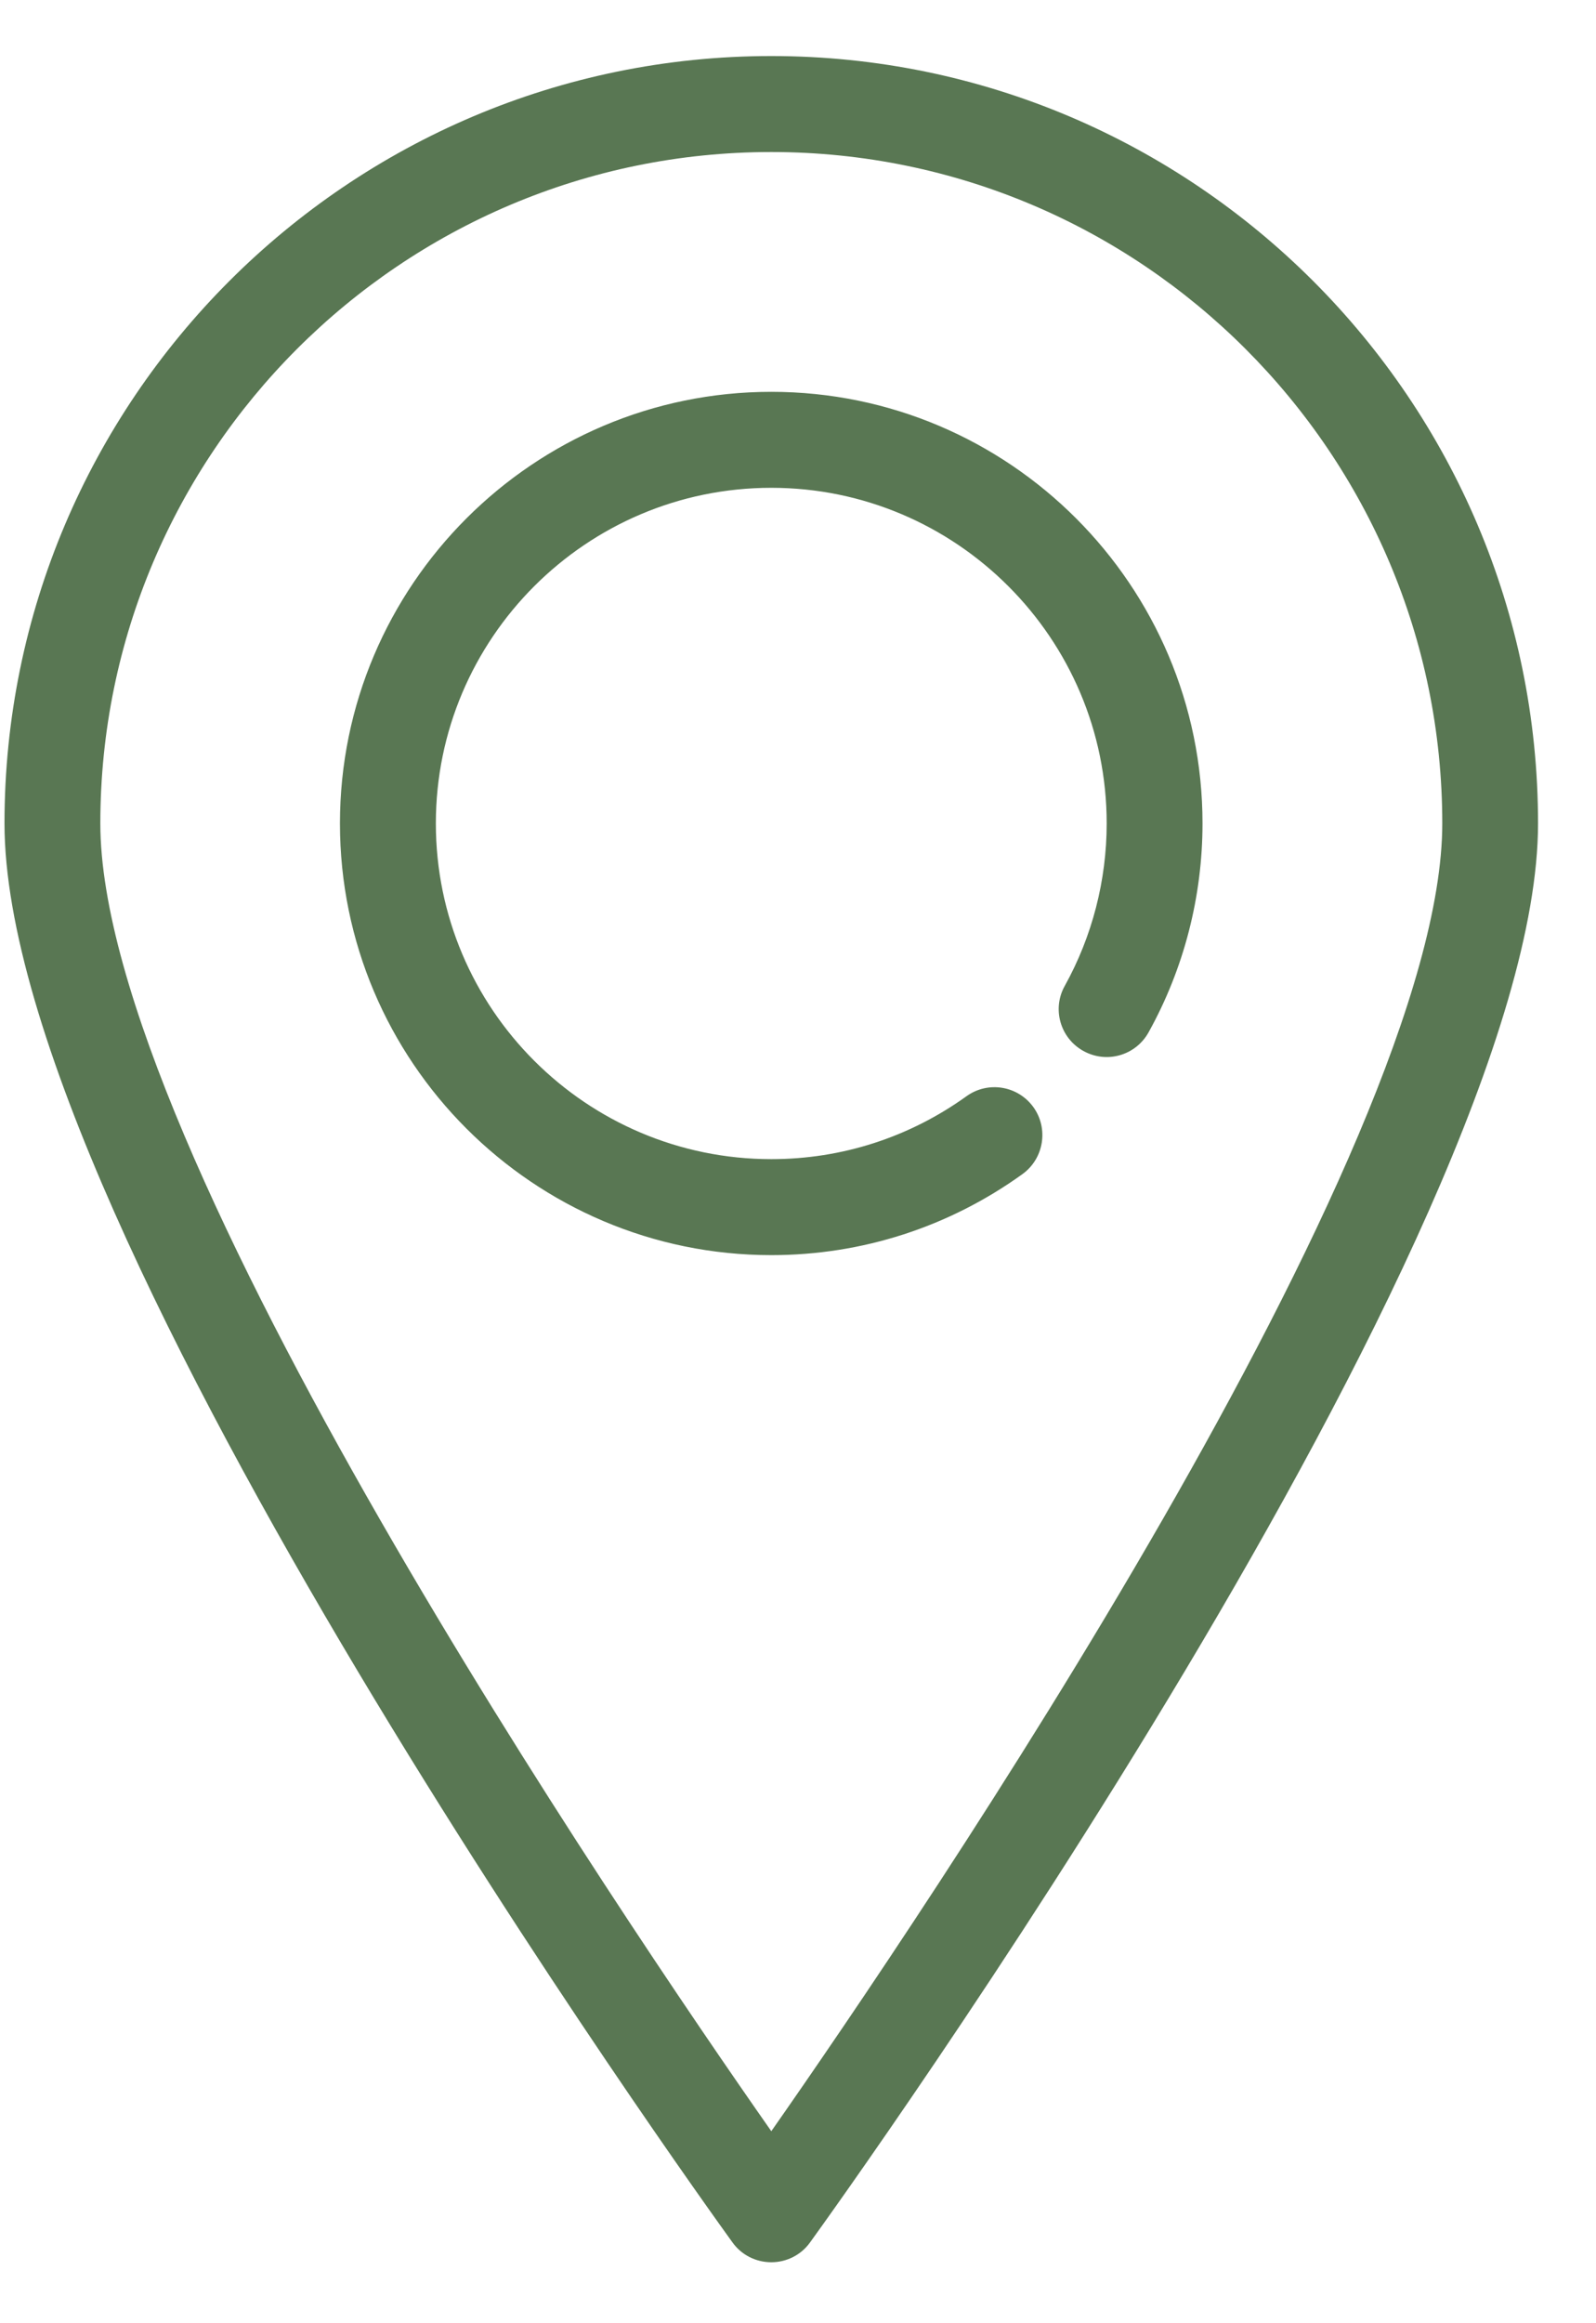 <svg width="22" height="32" viewBox="0 0 22 32" fill="none" xmlns="http://www.w3.org/2000/svg">
<path d="M10.632 0.772C4.803 0.772 0.062 5.513 0.062 11.342C0.062 16.964 9.688 30.321 10.097 30.887C10.22 31.059 10.419 31.16 10.632 31.16C10.844 31.16 11.043 31.059 11.166 30.887C11.576 30.32 21.201 16.963 21.201 11.342C21.201 5.513 16.459 0.772 10.632 0.772ZM10.632 29.355C8.585 26.434 1.383 15.825 1.383 11.342C1.383 6.242 5.532 2.094 10.632 2.094C15.73 2.094 19.881 6.242 19.881 11.342C19.881 15.824 12.677 26.434 10.632 29.355ZM16.576 11.342C16.576 12.348 16.32 13.343 15.832 14.22C15.655 14.538 15.255 14.654 14.934 14.476C14.614 14.299 14.499 13.896 14.678 13.578C15.056 12.897 15.255 12.124 15.255 11.342C15.255 8.792 13.181 6.719 10.632 6.719C8.082 6.719 6.008 8.793 6.008 11.342C6.008 13.893 8.082 15.966 10.632 15.966C11.604 15.966 12.534 15.666 13.323 15.099C13.62 14.886 14.031 14.954 14.245 15.25C14.457 15.546 14.389 15.959 14.094 16.172C13.081 16.901 11.883 17.288 10.632 17.288C7.353 17.288 4.686 14.621 4.686 11.342C4.686 8.064 7.353 5.397 10.632 5.397C13.911 5.397 16.576 8.064 16.576 11.342Z" fill="#597753"/>
</svg>
